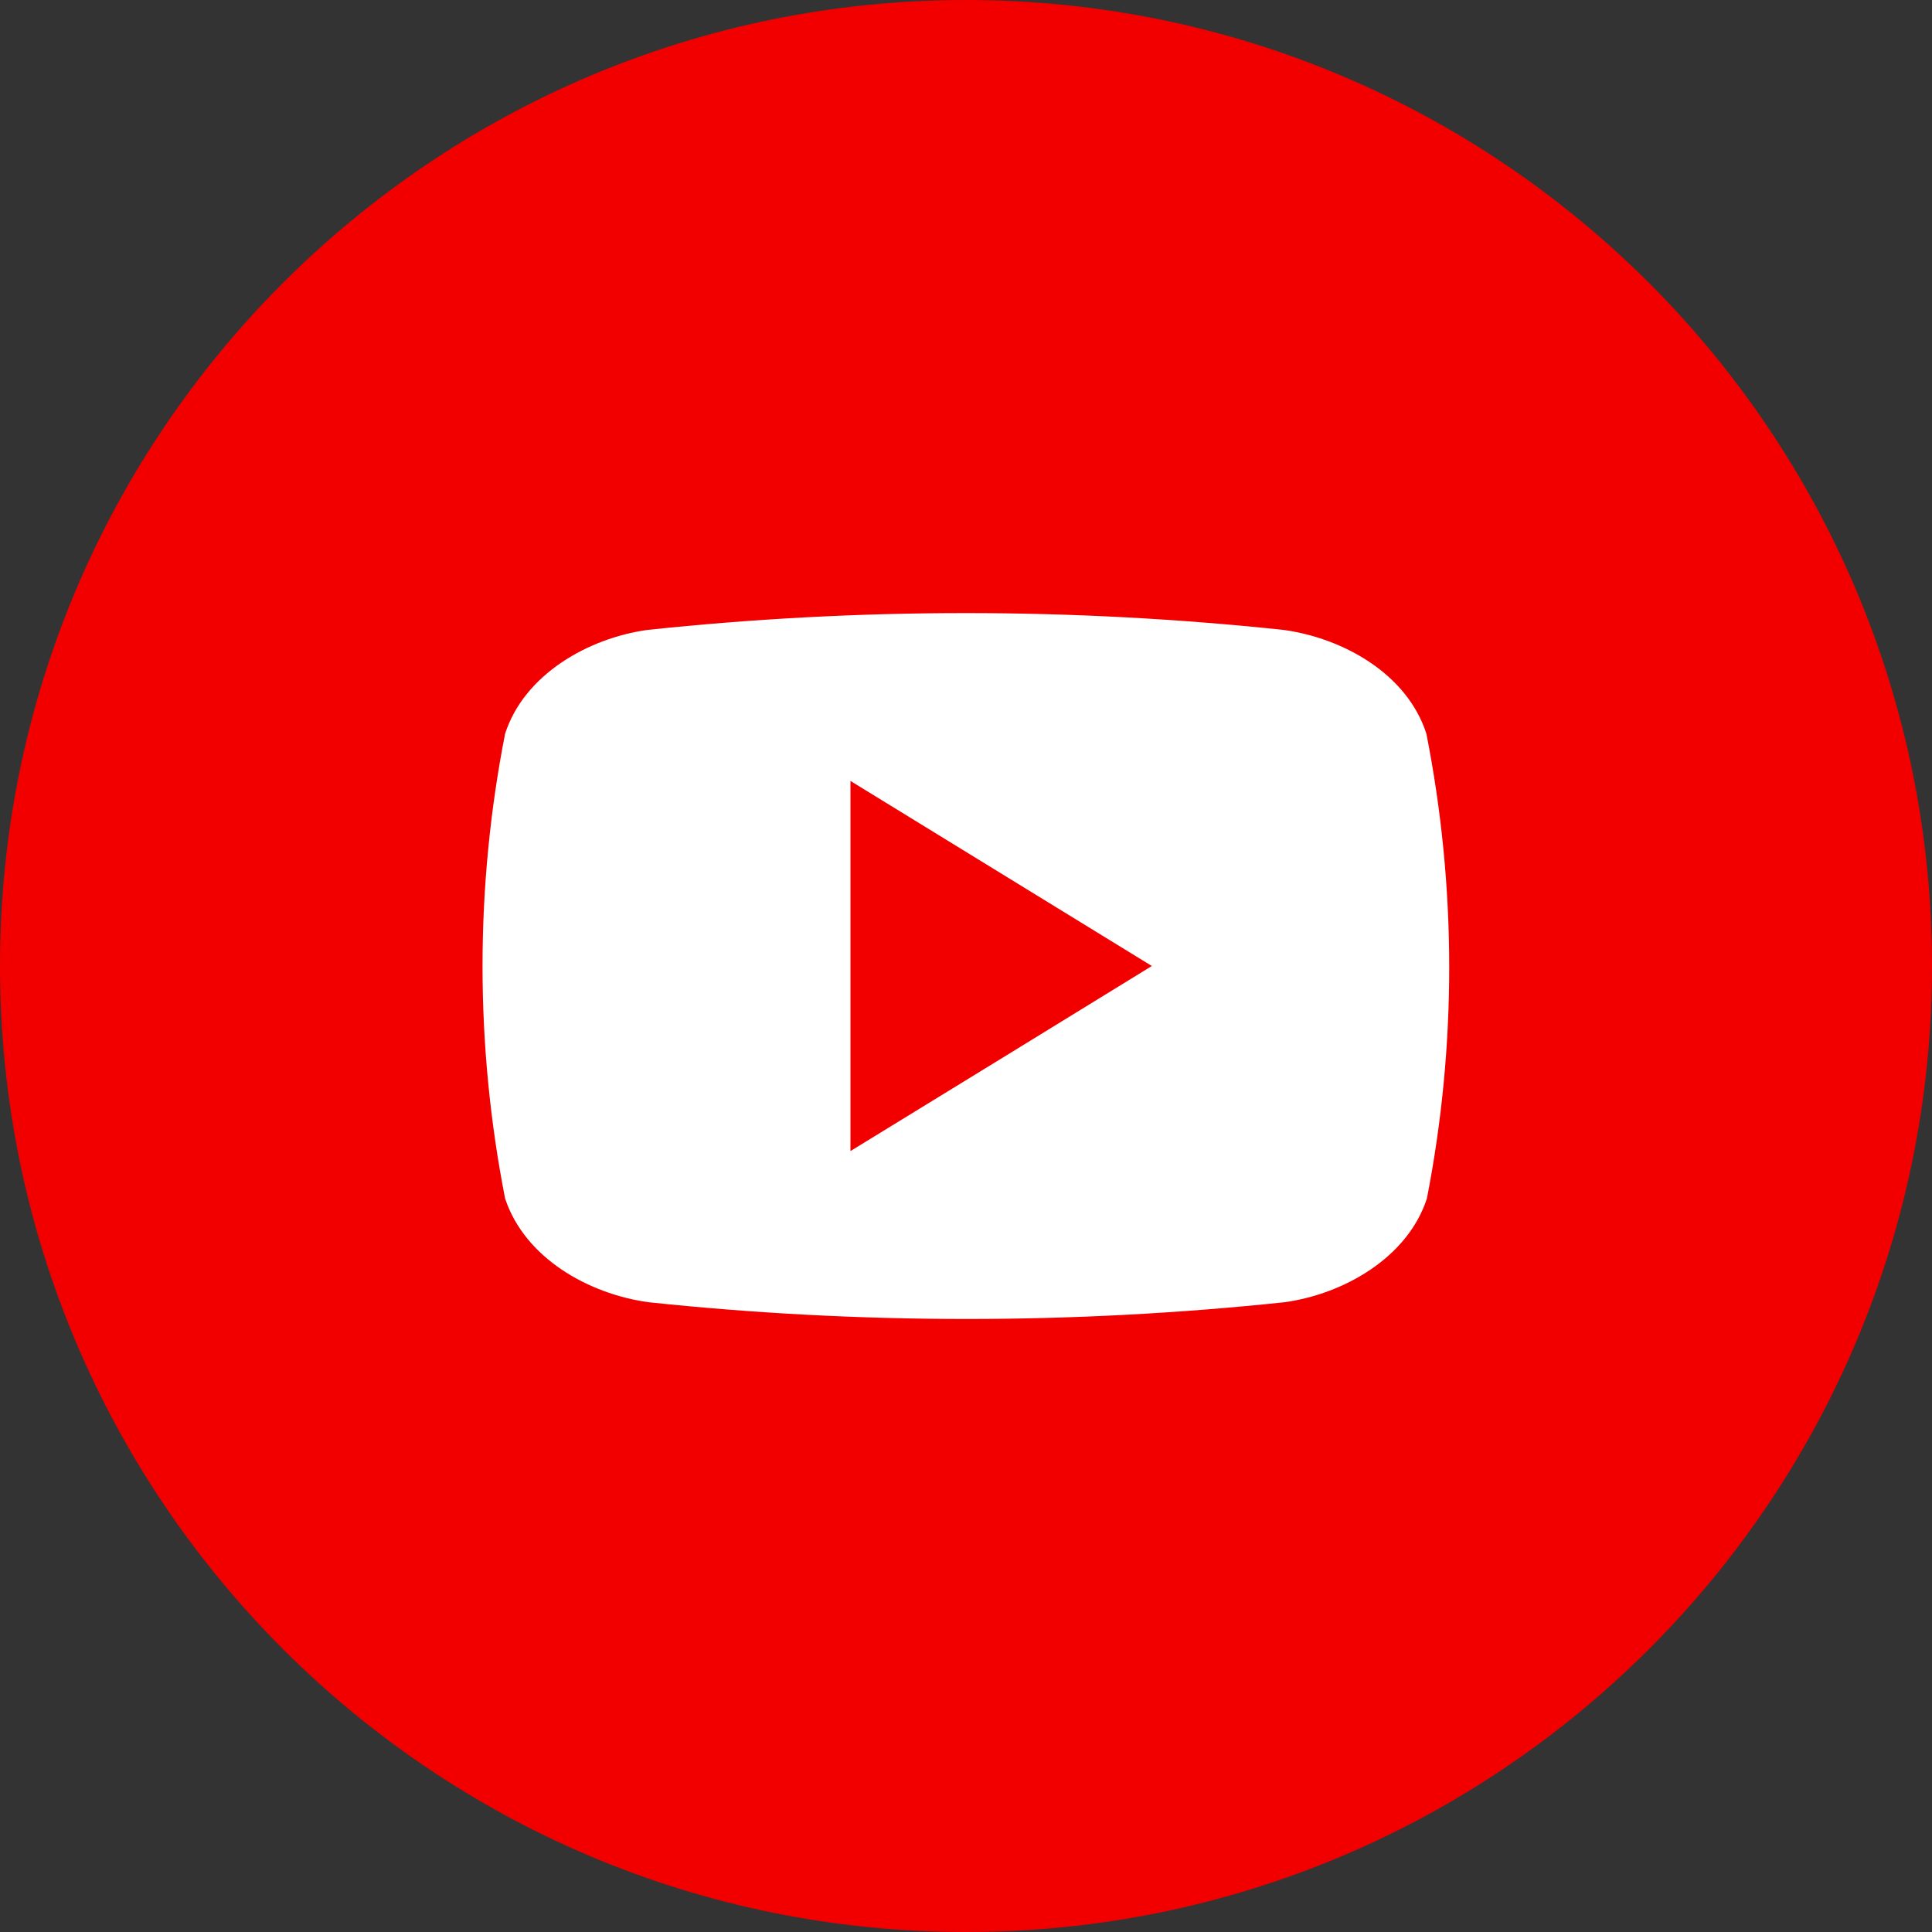 <svg width="52" height="52" viewBox="0 0 52 52" fill="none" xmlns="http://www.w3.org/2000/svg">
<rect x="0" y="0" width="52" height="52" fill="#333333" stroke="none"/>
<g clip-path="url(#clip0_781_22671)">
<path d="M26 52C40.359 52 52 40.359 52 26C52 11.641 40.359 0 26 0C11.641 0 0 11.641 0 26C0 40.359 11.641 52 26 52Z" fill="#F20000"/>
<path d="M38.391 19.747C37.871 18.132 36.15 17.177 34.553 16.955C28.858 16.35 23.115 16.35 17.42 16.955C15.836 17.177 14.115 18.146 13.595 19.747C12.785 23.878 12.785 28.127 13.595 32.258C14.129 33.869 15.85 34.827 17.448 35.049C23.142 35.651 28.885 35.651 34.58 35.049C36.164 34.827 37.885 33.855 38.405 32.258C39.211 28.126 39.206 23.877 38.391 19.747ZM22.89 30.981V21.019L31.002 26C28.268 27.68 25.613 29.315 22.89 30.981Z" fill="white"/>
</g>
<defs>
<clipPath id="clip0_781_22671">
<rect width="52" height="52" fill="white"/>
</clipPath>
</defs>
</svg>
